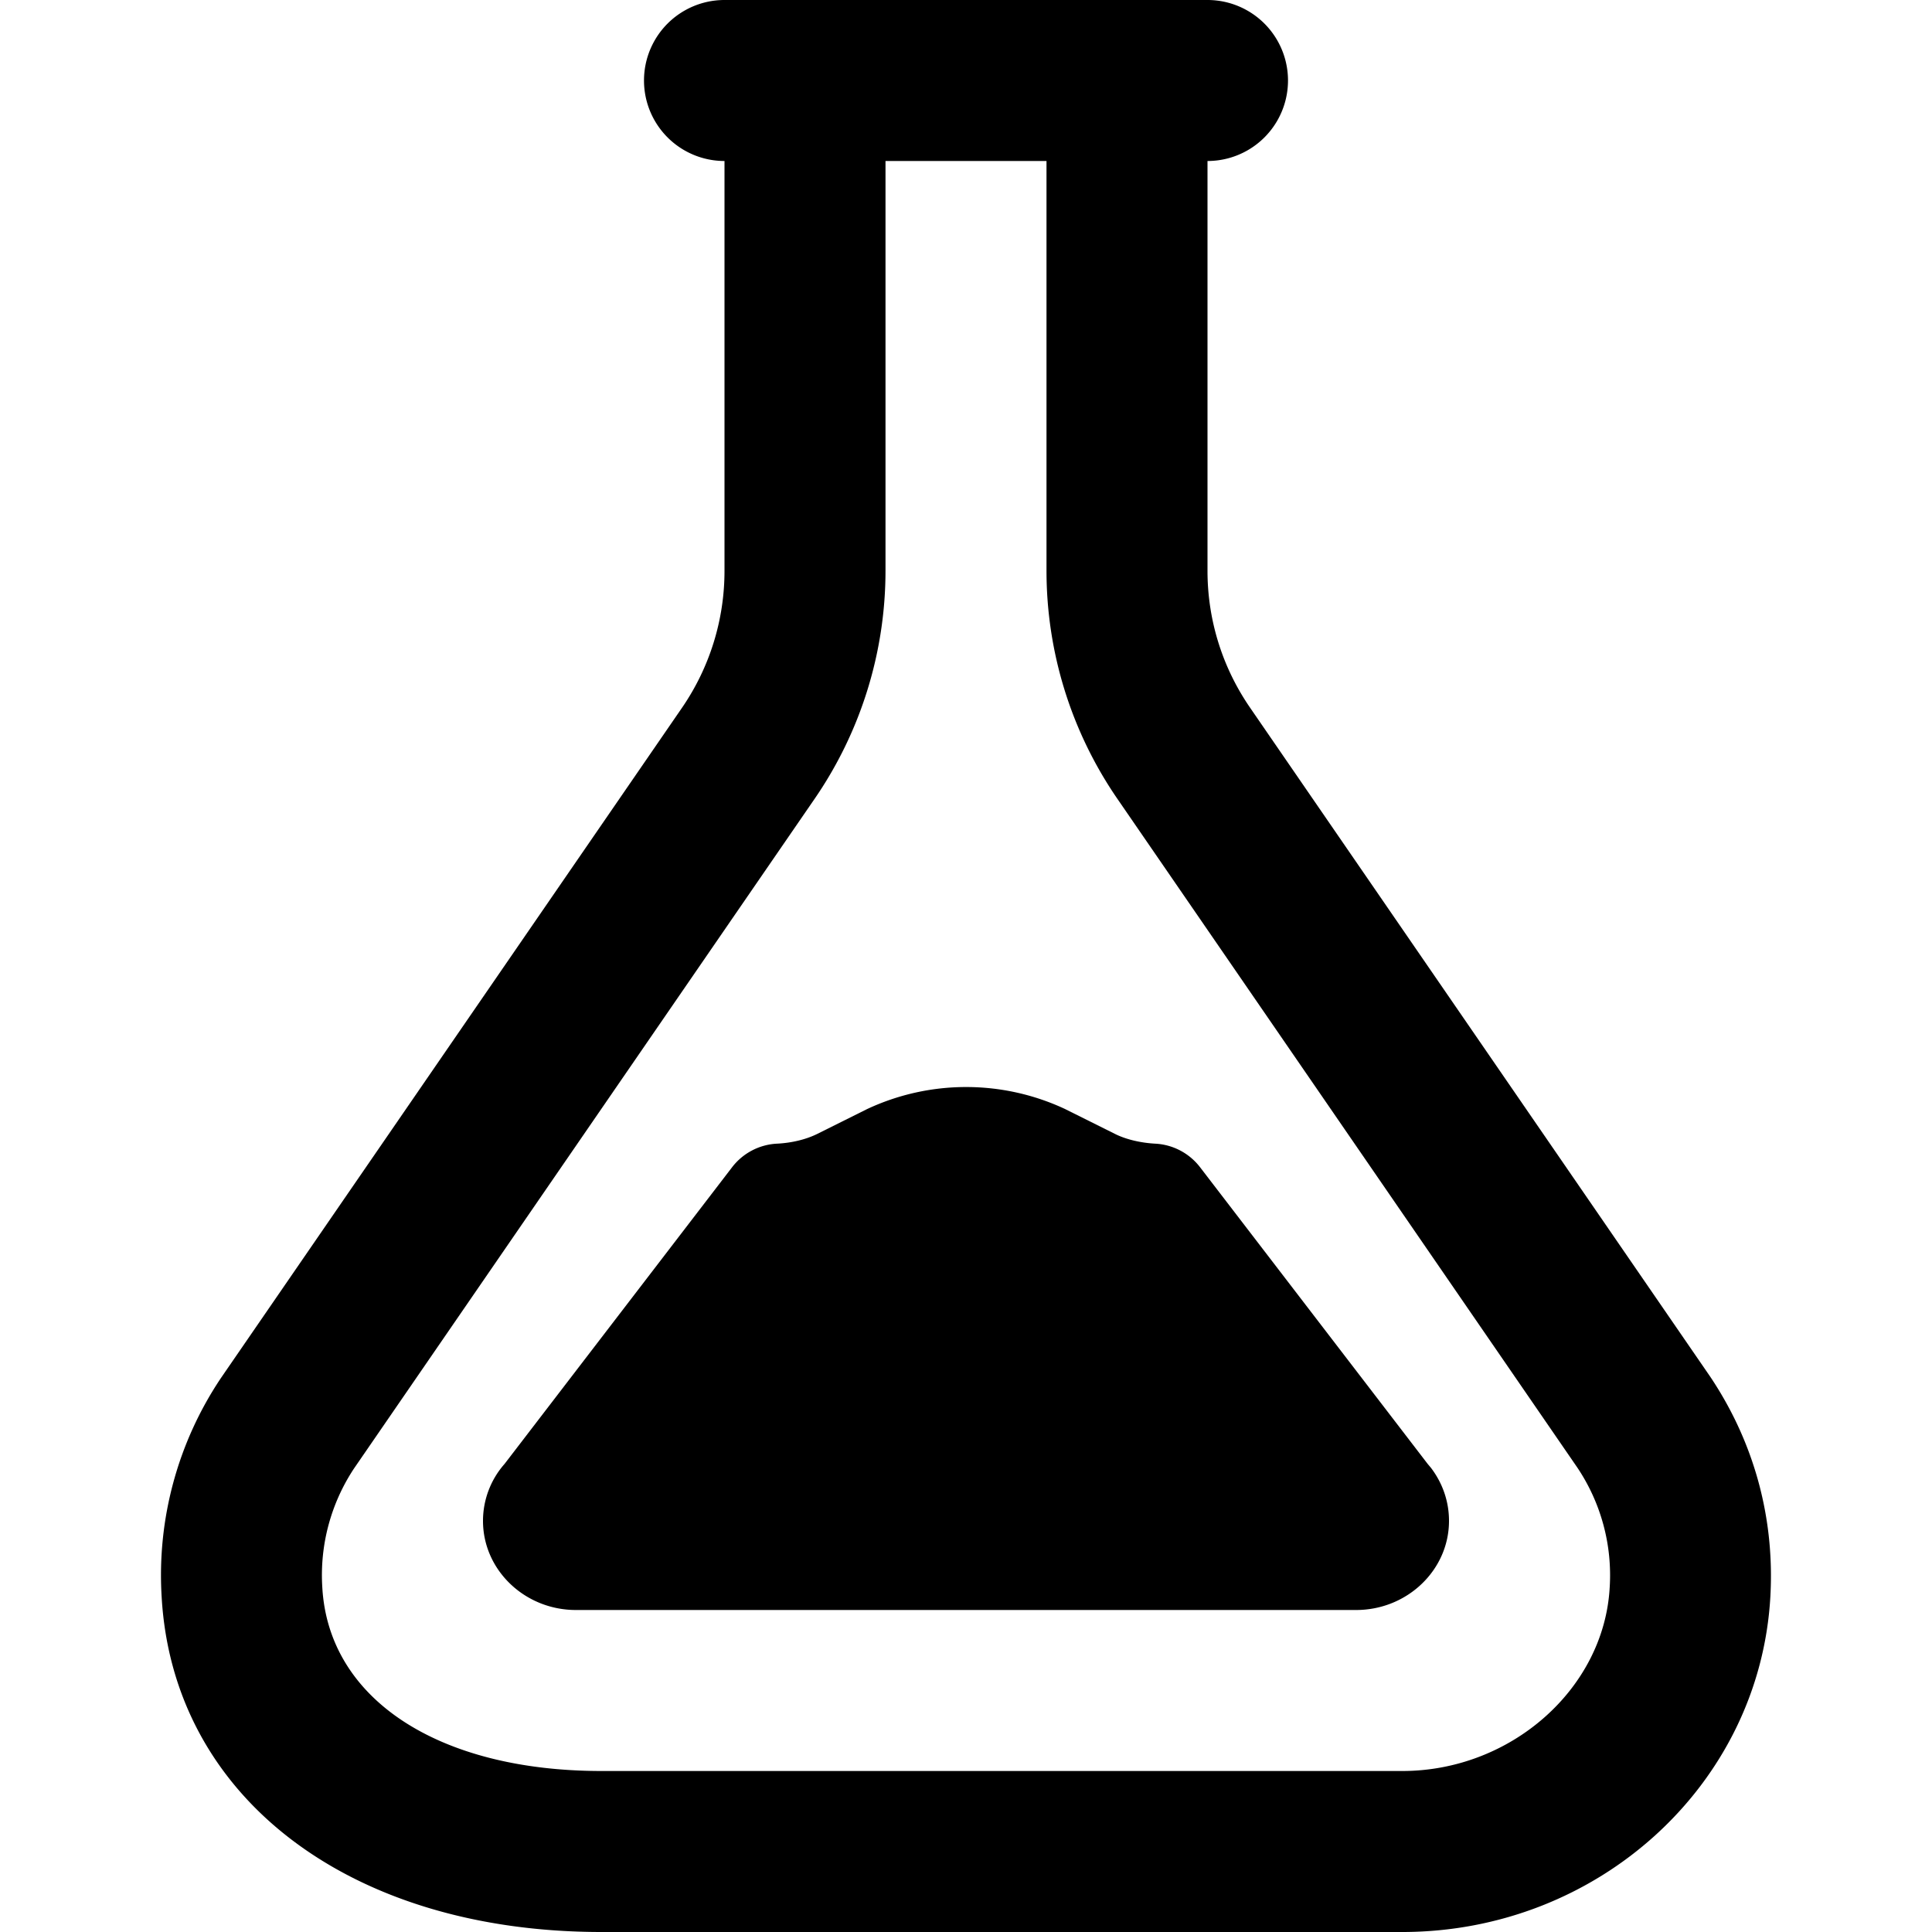 <svg height="512" viewBox="0 0 24 24" width="512" xmlns="http://www.w3.org/2000/svg"><path d="M15 2H9a1 1 0 0 1 0-2h6a1 1 0 0 1 0 2"/><path d="M17.419 24H7.473c-3.127 0-5.324-1.673-5.465-4.164a4.4 4.4 0 0 1 .736-2.717l5.729-8.328A3 3 0 0 0 9 7.09V1.5a1 1 0 0 1 2 0v5.59a5 5 0 0 1-.881 2.834l-5.72 8.316a2.4 2.4 0 0 0-.395 1.482C4.083 21.106 5.444 22 7.473 22h9.947c1.349 0 2.505-1.021 2.576-2.277a2.4 2.4 0 0 0-.403-1.494l-5.712-8.305A5 5 0 0 1 13 7.09V1.5a1 1 0 0 1 2 0v5.59c0 .61.183 1.198.528 1.7l5.72 8.316c.545.816.799 1.756.744 2.729C21.86 22.171 19.851 24 17.419 24"/><path d="M16.846 20H7.154C6.518 20 6 19.503 6 18.893a1.07 1.07 0 0 1 .268-.708l2.827-3.686a.75.75 0 0 1 .557-.292c.181-.009.356-.051.494-.118l.624-.311a2.9 2.9 0 0 1 2.457-.003l.636.317c.131.063.306.105.487.115a.75.75 0 0 1 .557.292l2.827 3.685.042.05c.146.192.224.42.224.659 0 .61-.518 1.107-1.154 1.107"/></svg>